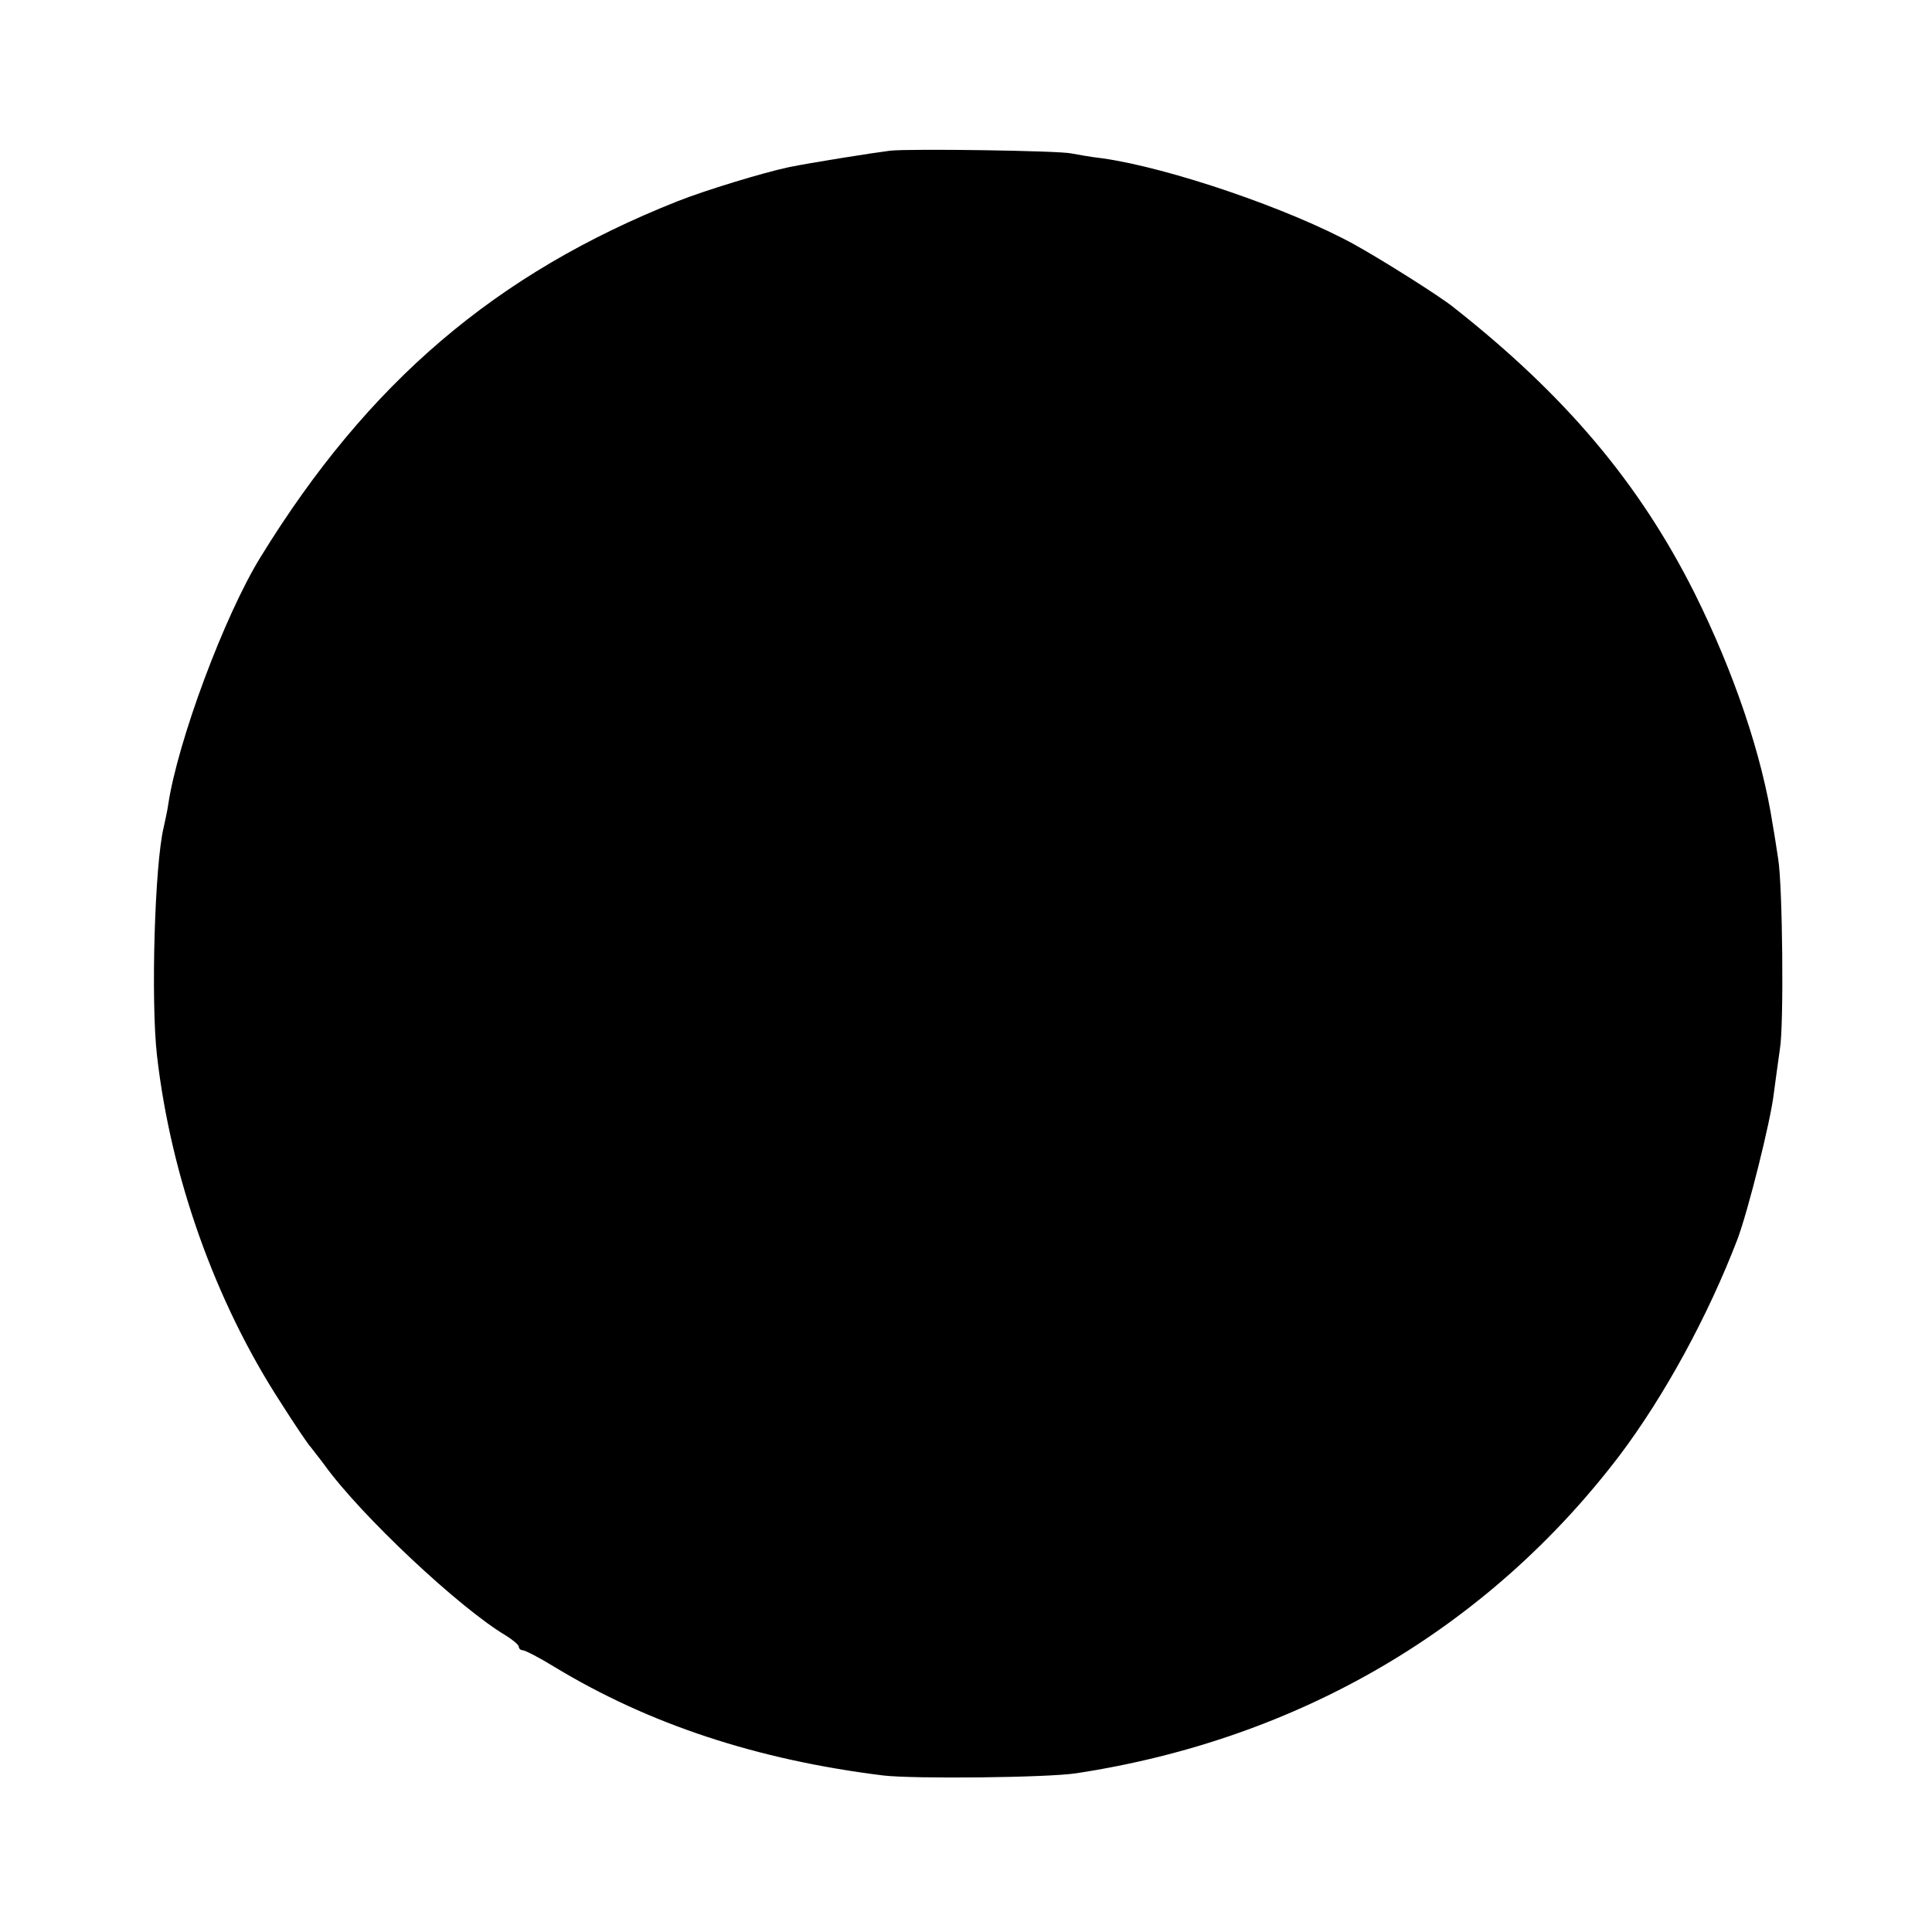 <?xml version="1.0" standalone="no"?>
<!DOCTYPE svg PUBLIC "-//W3C//DTD SVG 20010904//EN"
 "http://www.w3.org/TR/2001/REC-SVG-20010904/DTD/svg10.dtd">
<svg version="1.0" xmlns="http://www.w3.org/2000/svg"
 width="432pt" height="432pt" viewBox="0 0 432 432"
 preserveAspectRatio="xMidYMid meet">
<g transform="translate(0,432) scale(0.1,-0.1)"
fill="#000000" stroke="none">
<path d="M1990 3983 c-33 -4 -179 -27 -227 -37 -56 -12 -185 -51 -248 -76
-406 -161 -692 -405 -932 -795 -81 -131 -186 -413 -207 -555 -2 -14 -7 -36
-10 -50 -20 -82 -29 -386 -15 -510 31 -271 130 -550 276 -775 31 -49 62 -95
68 -101 5 -7 19 -24 30 -39 82 -114 303 -321 406 -382 16 -10 29 -21 29 -25 0
-4 4 -8 9 -8 5 0 38 -17 72 -38 210 -127 451 -207 734 -242 68 -8 368 -5 432
5 498 76 920 324 1214 710 101 134 198 312 264 484 24 64 74 264 81 324 4 29
10 75 14 102 9 53 6 365 -4 425 -3 19 -8 53 -12 75 -24 157 -87 342 -175 519
-124 247 -290 443 -539 639 -31 25 -158 105 -221 140 -145 80 -415 172 -564
193 -27 3 -59 9 -70 11 -26 6 -359 11 -405 6z"/>
</g>
</svg>
